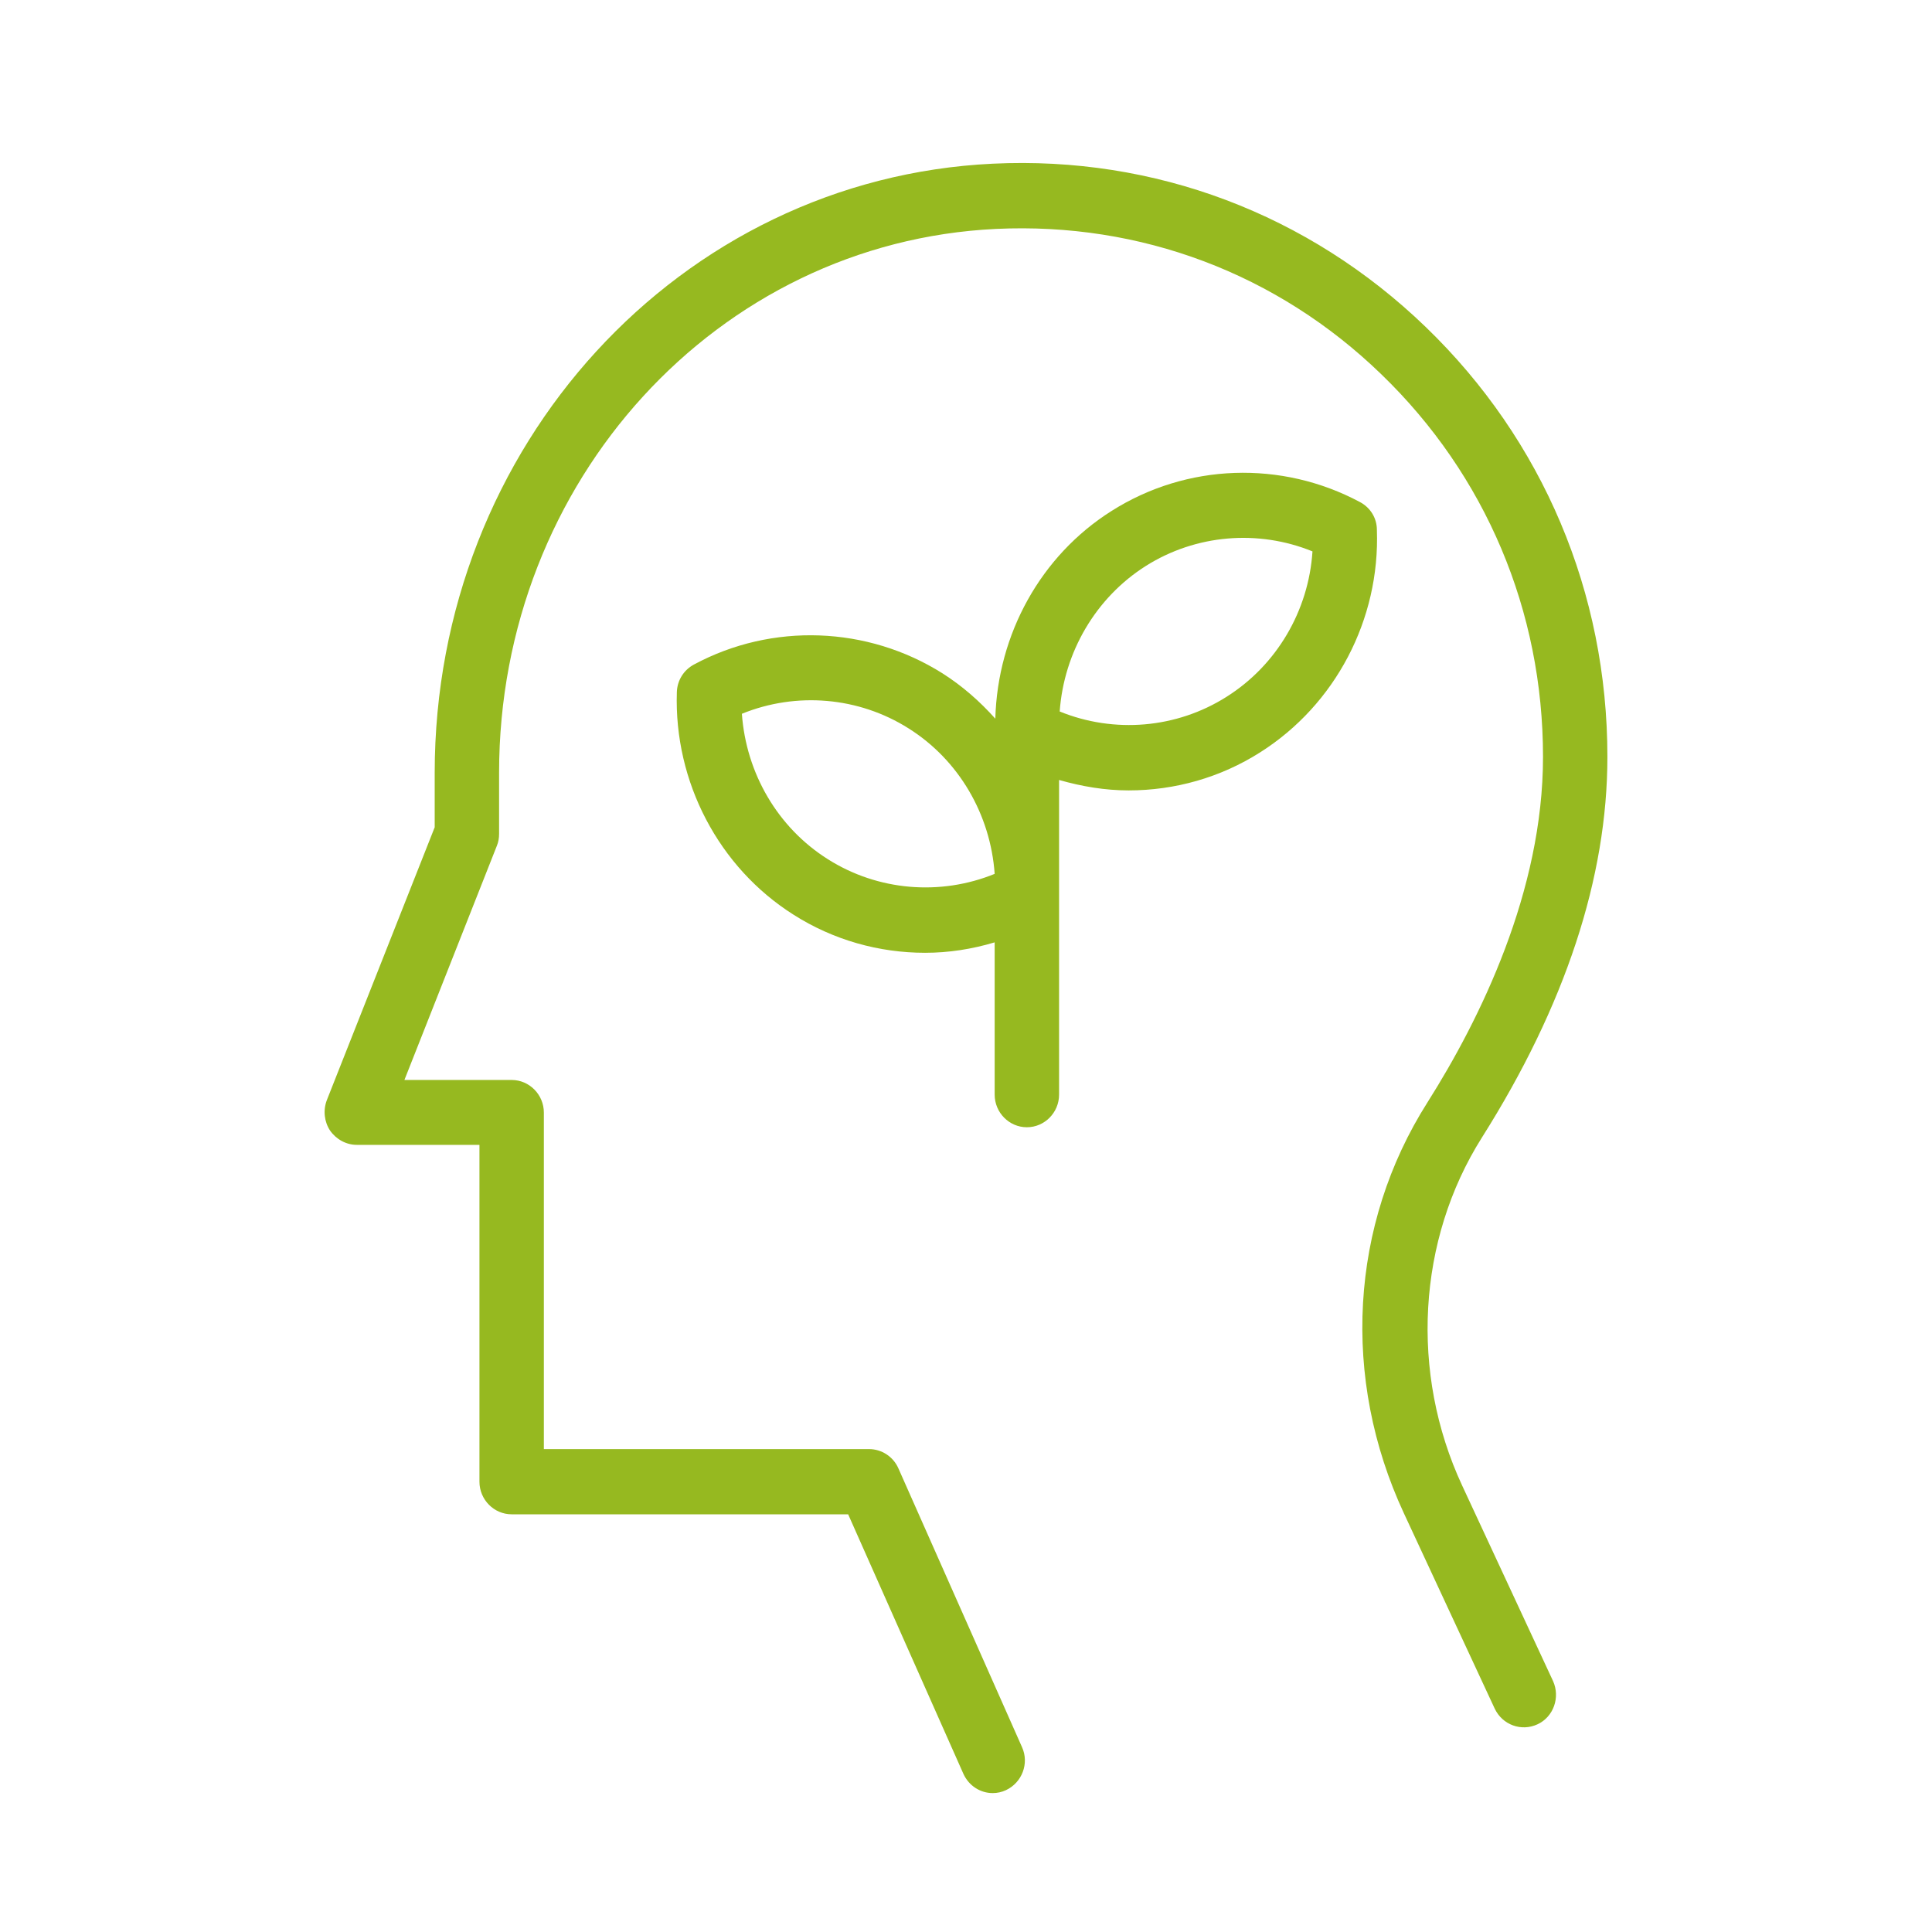 <svg width="80" height="80" viewBox="0 0 80 80" fill="none" xmlns="http://www.w3.org/2000/svg">
<path d="M66.559 31.339C66.559 24.547 63.893 18.228 59.039 13.543C54.186 8.858 47.813 6.454 41.106 6.778C28.146 7.399 18 18.471 18 32V34.255L13.533 45.556C13.373 45.975 13.426 46.447 13.666 46.812C13.919 47.176 14.333 47.406 14.773 47.406H19.853V61.354C19.853 62.096 20.453 62.704 21.186 62.704H35.12L39.893 73.452C40.12 73.951 40.599 74.248 41.106 74.248C41.293 74.248 41.48 74.208 41.653 74.127C42.319 73.816 42.626 73.02 42.319 72.344L37.2 60.8C36.986 60.314 36.506 60.004 35.986 60.004H22.52V46.069C22.52 45.327 21.919 44.719 21.186 44.719H16.746L20.573 35.025C20.64 34.863 20.666 34.701 20.666 34.525V32C20.666 19.916 29.706 10.032 41.239 9.479C47.226 9.195 52.893 11.328 57.2 15.501C61.52 19.673 63.893 25.303 63.893 31.339C63.893 36.901 61.293 42.194 59.106 45.651C55.893 50.714 55.533 57.074 58.133 62.663L61.893 70.751C62.213 71.426 62.999 71.71 63.666 71.399C64.333 71.089 64.613 70.279 64.306 69.604L60.546 61.516C58.373 56.844 58.693 51.335 61.359 47.109C64.813 41.641 66.559 36.334 66.559 31.339Z" fill="#96B920"/>
<path d="M56.32 20.793C53.067 19.051 49.134 19.186 46.027 21.158C43.094 23.007 41.307 26.261 41.214 29.759C40.574 29.043 39.854 28.408 39.027 27.882C35.92 25.924 31.974 25.775 28.734 27.517C28.307 27.747 28.04 28.179 28.027 28.665C27.907 32.378 29.76 35.915 32.854 37.873C34.507 38.926 36.4 39.453 38.307 39.453C39.28 39.453 40.24 39.304 41.187 39.021V45.326C41.187 46.069 41.787 46.677 42.52 46.677C43.254 46.677 43.854 46.069 43.854 45.326V32.297C44.8 32.567 45.76 32.729 46.734 32.729C48.64 32.729 50.534 32.202 52.187 31.149C55.294 29.178 57.147 25.654 57.014 21.941C57.014 21.455 56.747 21.023 56.32 20.793ZM34.28 35.578C32.2 34.268 30.894 32.013 30.72 29.556C32.974 28.638 35.56 28.854 37.627 30.164C39.707 31.473 41.014 33.728 41.187 36.185C38.934 37.104 36.347 36.888 34.28 35.578ZM50.787 28.854C48.72 30.164 46.134 30.38 43.88 29.461C44.054 27.004 45.374 24.749 47.44 23.439C49.507 22.13 52.094 21.914 54.347 22.832C54.187 25.289 52.867 27.544 50.787 28.854Z" fill="#96B920"/>
</svg>
